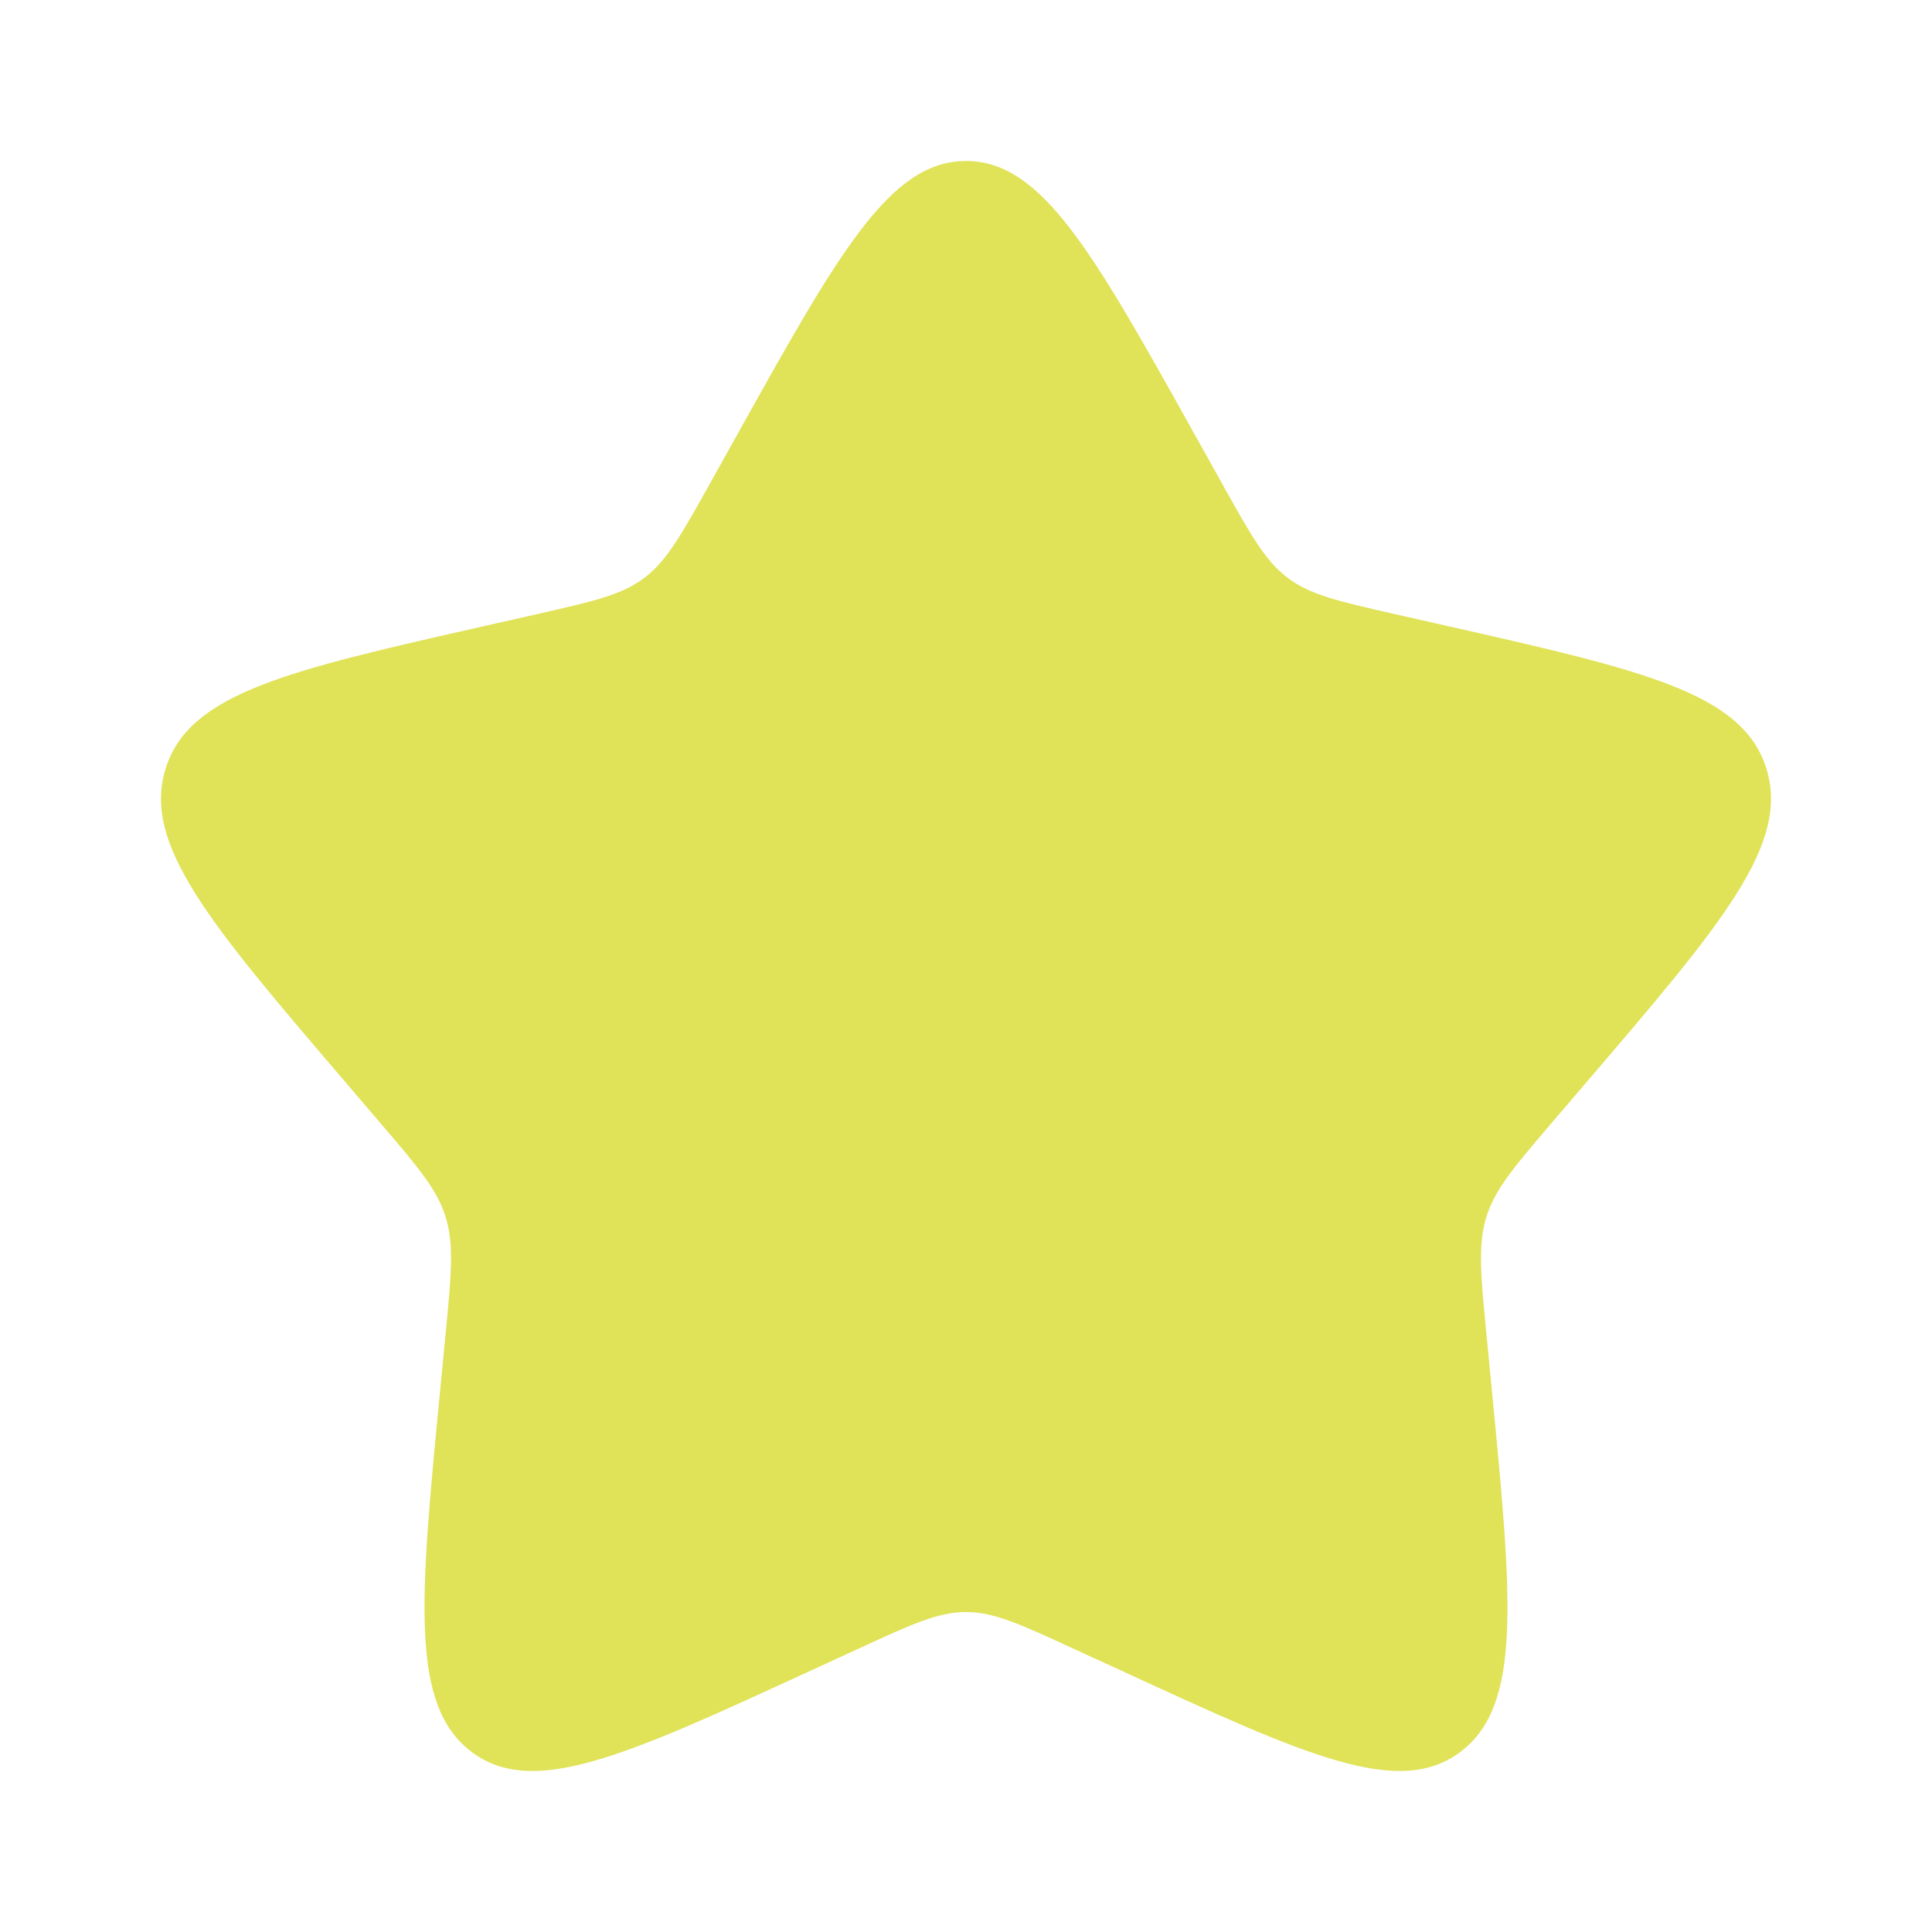 <svg width="18" height="18" viewBox="0 0 18 18" fill="none" xmlns="http://www.w3.org/2000/svg">
  <path d="M6.619 4.497L6.865 4.056C7.815 2.352 8.29 1.5 9 1.5C9.71 1.5 10.185 2.352 11.135 4.056L11.381 4.497C11.651 4.981 11.786 5.224 11.996 5.383C12.207 5.543 12.469 5.602 12.993 5.721L13.47 5.829C15.315 6.246 16.238 6.455 16.457 7.161C16.676 7.866 16.048 8.602 14.79 10.072L14.464 10.453C14.107 10.871 13.928 11.08 13.848 11.338C13.768 11.597 13.795 11.876 13.849 12.433L13.898 12.941C14.088 14.903 14.183 15.884 13.609 16.32C13.034 16.756 12.171 16.359 10.443 15.563L9.996 15.358C9.505 15.132 9.26 15.019 9 15.019C8.74 15.019 8.494 15.132 8.004 15.358L7.557 15.563C5.829 16.359 4.966 16.756 4.391 16.32C3.817 15.884 3.912 14.903 4.102 12.941L4.151 12.433C4.205 11.876 4.232 11.597 4.152 11.338C4.072 11.08 3.893 10.871 3.535 10.453L3.21 10.072C1.952 8.602 1.324 7.866 1.543 7.161C1.763 6.455 2.685 6.246 4.53 5.829L5.007 5.721C5.531 5.602 5.793 5.543 6.004 5.383C6.214 5.224 6.349 4.981 6.619 4.497Z" fill="#E0E257"/>
</svg>
